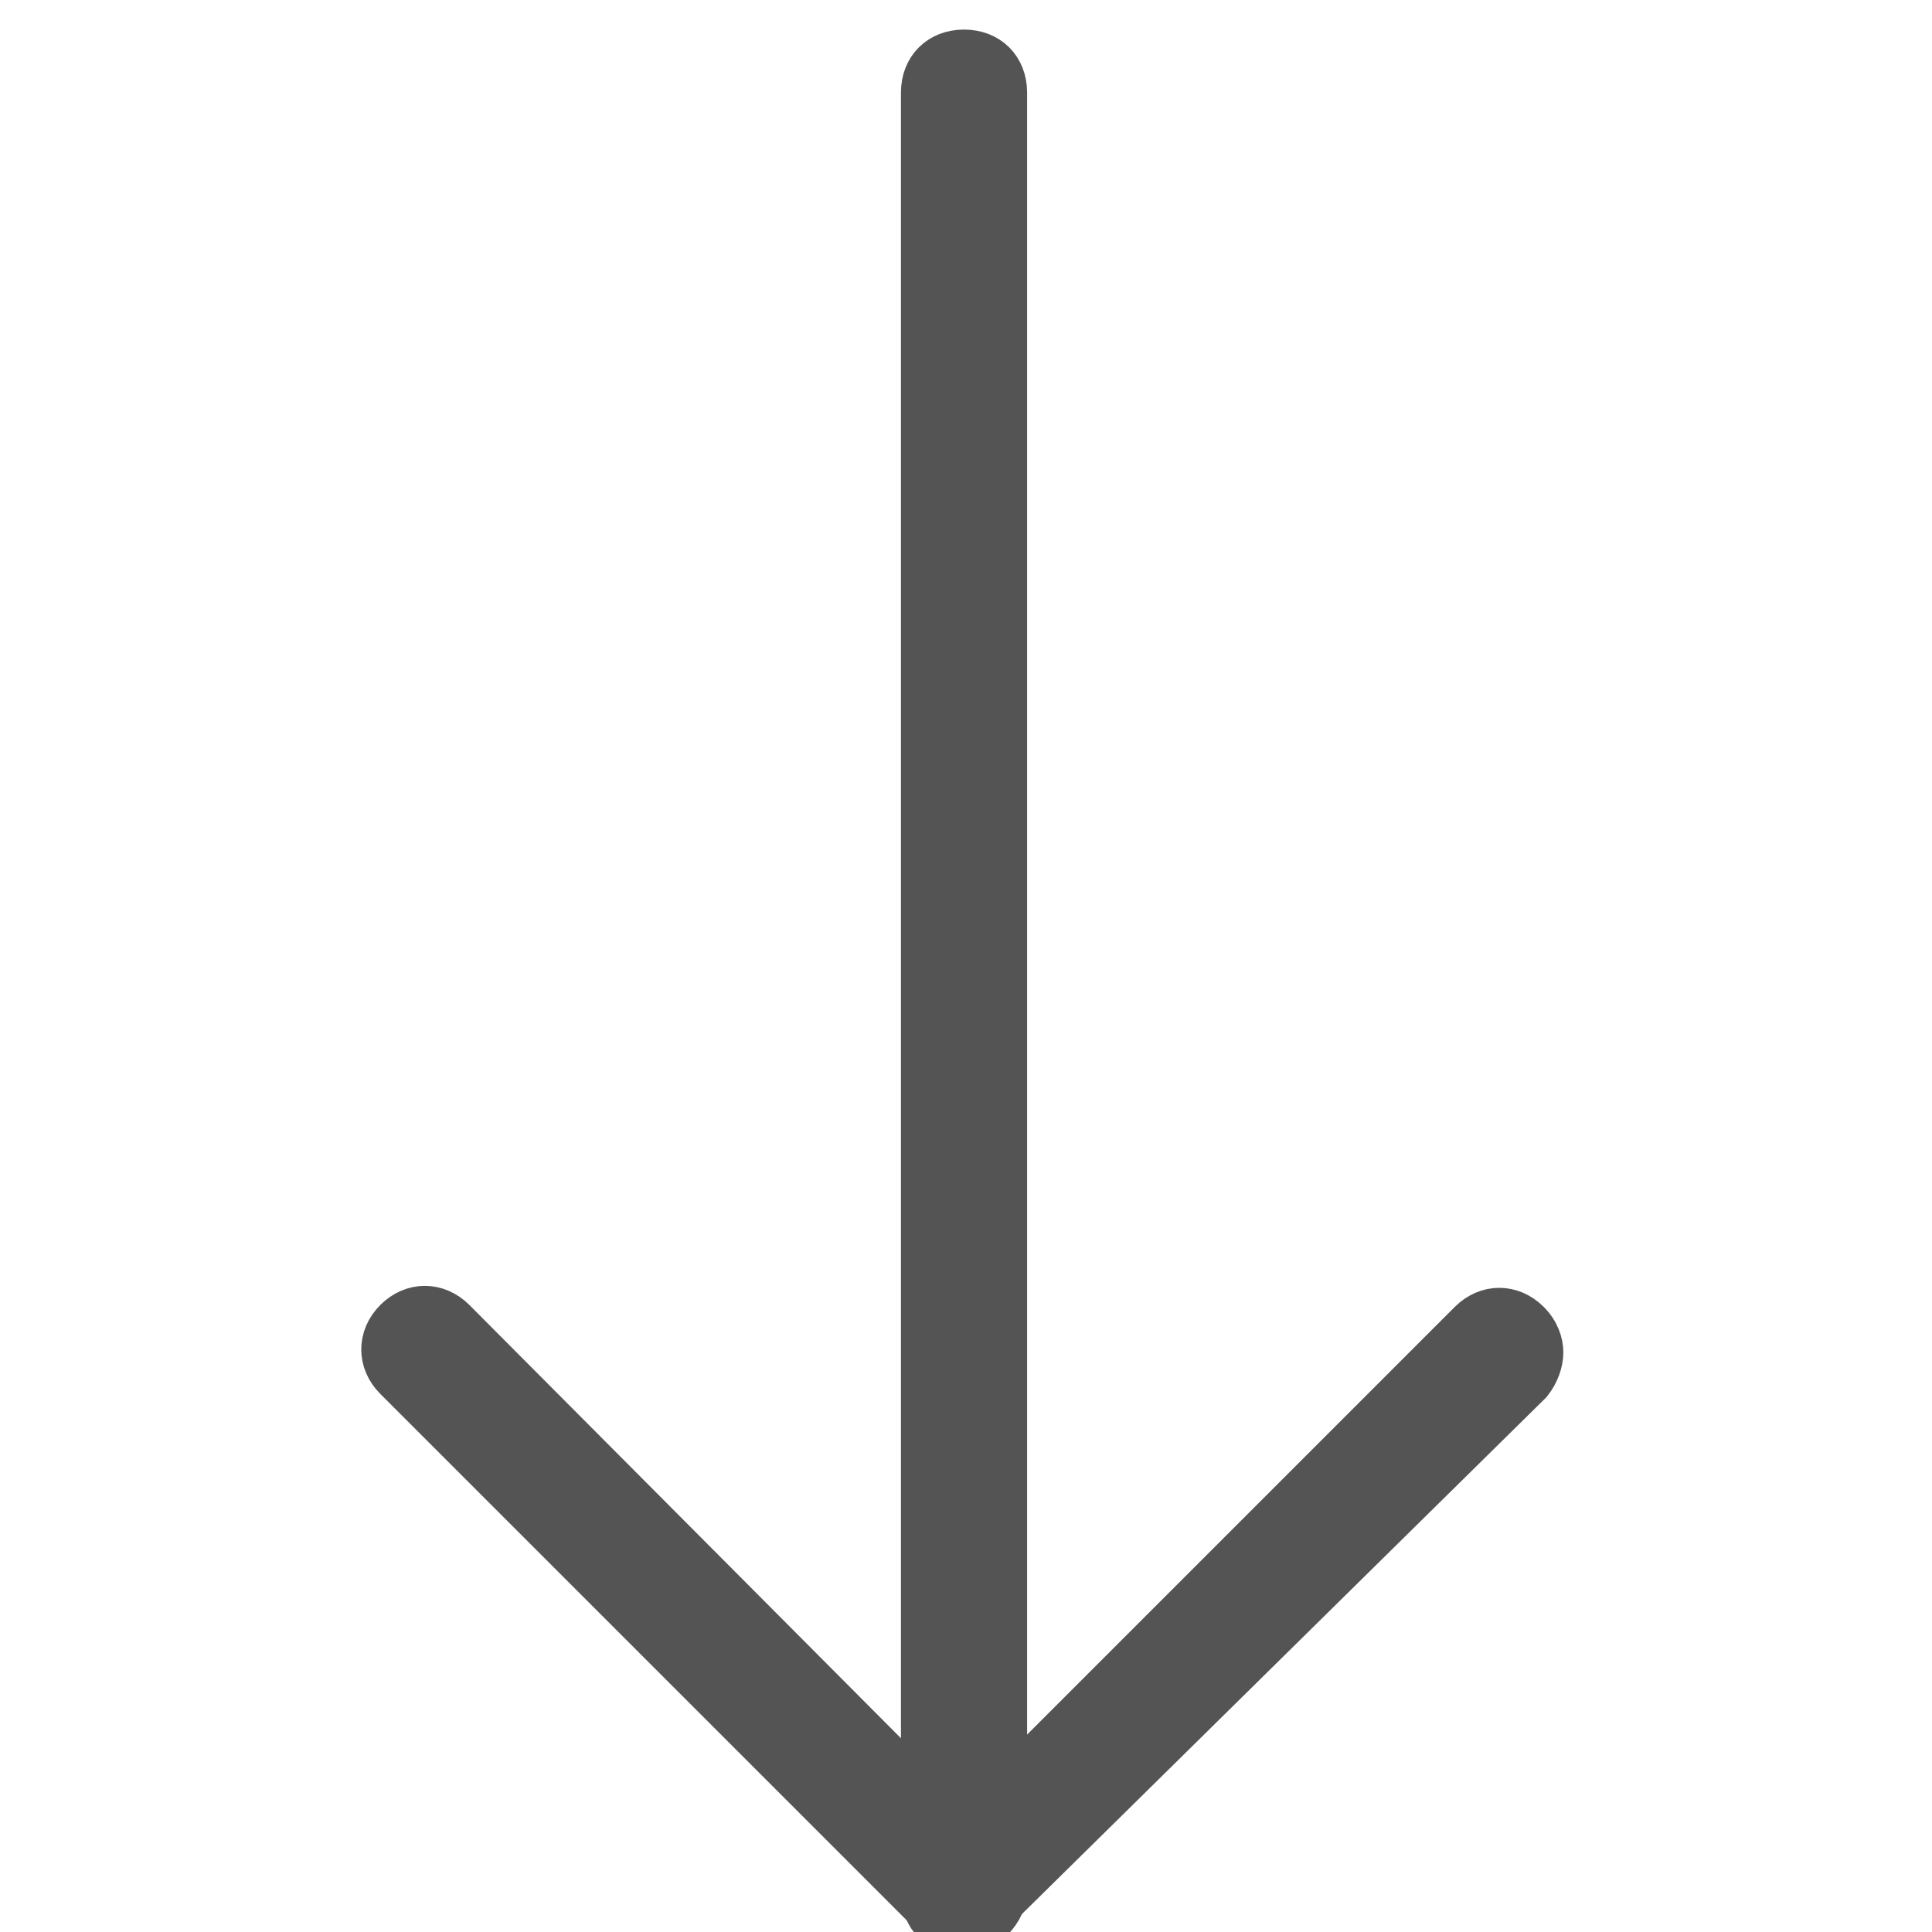 <?xml version="1.0" encoding="utf-8"?>
<!-- Generator: Adobe Illustrator 23.0.1, SVG Export Plug-In . SVG Version: 6.00 Build 0)  -->
<svg version="1.1" id="Ebene_1" xmlns="http://www.w3.org/2000/svg" xmlns:xlink="http://www.w3.org/1999/xlink" x="0px" y="0px"
	 viewBox="0 0 98 98" style="enable-background:new 0 0 98 98;" xml:space="preserve">
<style type="text/css">
	.st0{fill:#545454;stroke:#545454;stroke-width:2;stroke-miterlimit:10;}
</style>
<g>
	<g>
		<g>
			<path class="st0" d="M48.9,98.2c-1.3,0-2.2-0.9-2.2-2.2V4.7c0-1.3,0.9-2.2,2.2-2.2s2.2,0.9,2.2,2.2v91.2
				C51.1,97,50,98.1,48.9,98.2z"/>
		</g>
	</g>
	<g>
		<g>
			<path class="st0" d="M77.7,70.2l-27.4,27c-0.9,0.9-2.2,0.9-3.1,0L20,70c-0.9-0.9-0.9-2.2,0-3.1s2.2-0.9,3.1,0l25.7,25.8L74.5,67
				c0.9-0.9,2.2-0.9,3.1,0c0.5,0.5,0.7,1.1,0.7,1.6S78.1,69.7,77.7,70.2z"/>
		</g>
	</g>
</g>
</svg>

